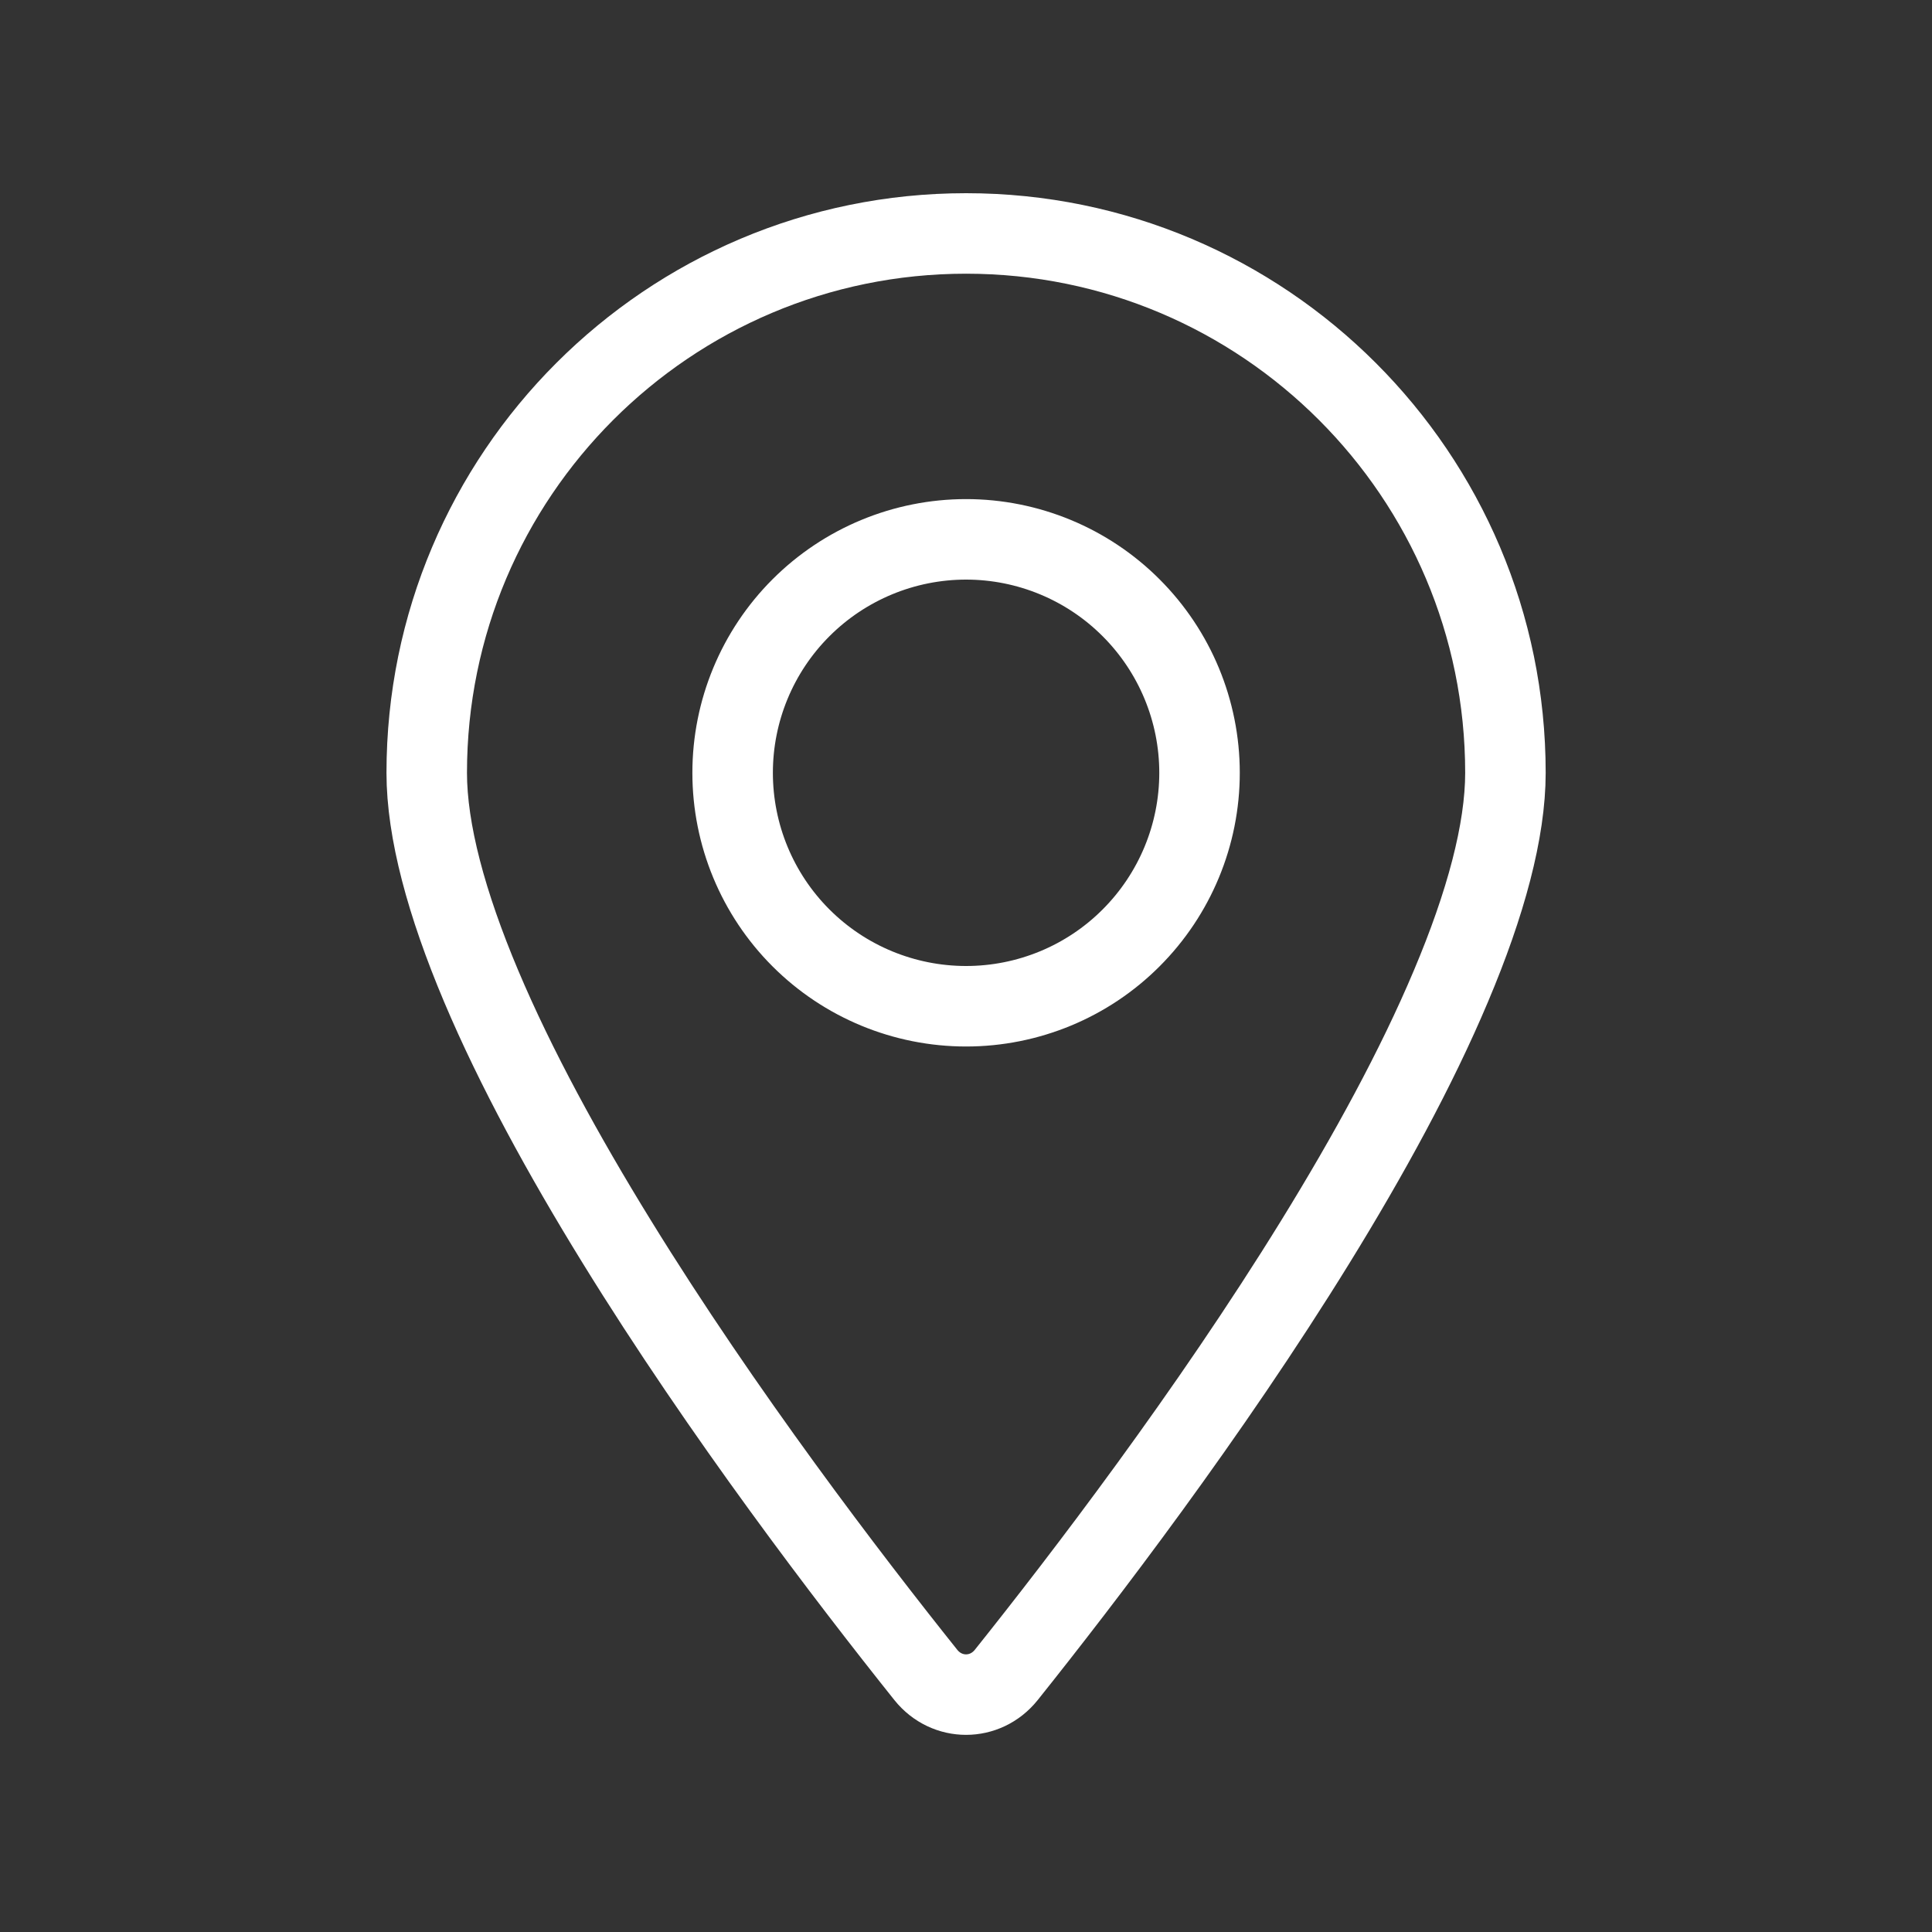 <svg width="24" height="24" viewBox="0 0 24 24" fill="none" xmlns="http://www.w3.org/2000/svg">
<rect x="0" y="0" width="24" height="24" fill="#333333" stroke="none"/>
<path d="M18.701 9.6C18.701 10.321 18.456 11.228 18.024 12.25C17.597 13.264 17.002 14.352 16.341 15.424C15.019 17.568 13.456 19.61 12.499 20.808C12.238 21.132 11.763 21.132 11.502 20.808C10.545 19.61 8.982 17.568 7.661 15.424C7 14.352 6.405 13.264 5.977 12.25C5.546 11.228 5.301 10.321 5.301 9.6C5.301 5.902 8.302 2.9 12.001 2.9C15.7 2.9 18.701 5.902 18.701 9.6ZM14.051 7.55C13.508 7.006 12.77 6.7 12.001 6.7C11.232 6.7 10.494 7.006 9.95 7.55C9.406 8.094 9.101 8.831 9.101 9.6C9.101 10.37 9.406 11.107 9.95 11.651C10.494 12.195 11.232 12.5 12.001 12.5C12.77 12.5 13.508 12.195 14.051 11.651C14.595 11.107 14.901 10.37 14.901 9.6C14.901 8.831 14.595 8.094 14.051 7.55Z" stroke="white"/>
</svg>
